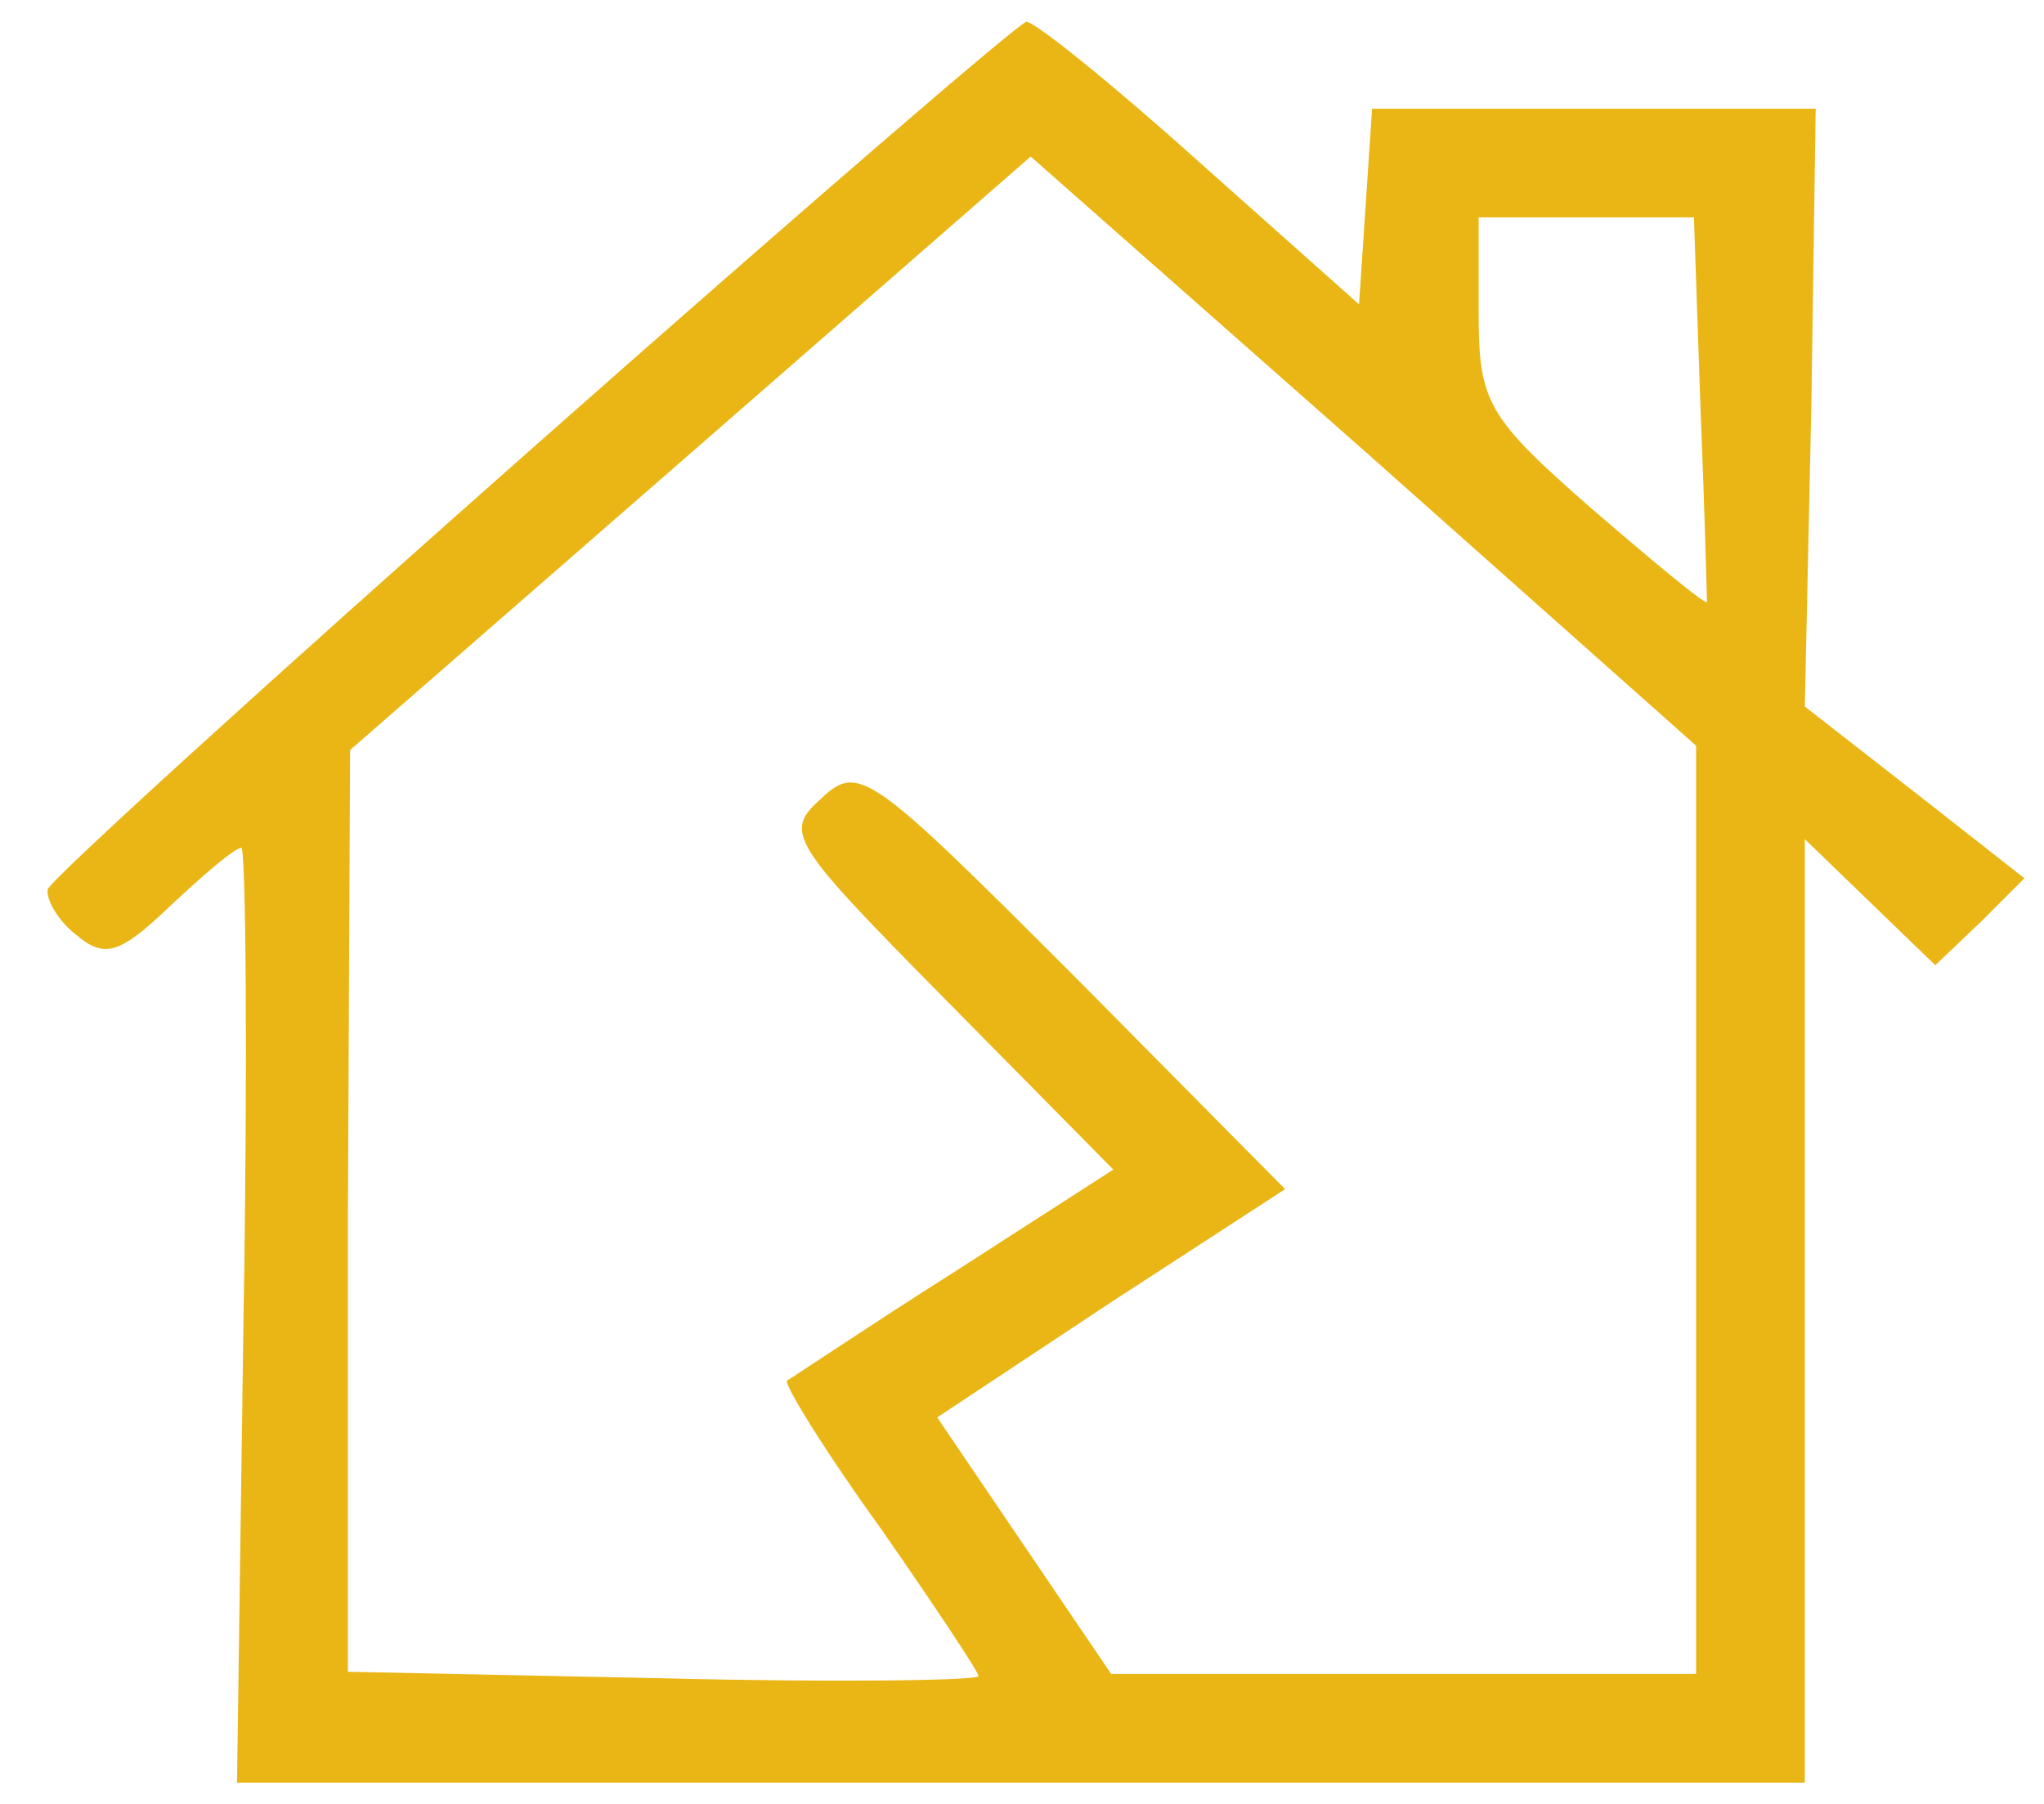 <svg xmlns="http://www.w3.org/2000/svg" width="94pt" height="83pt" viewBox="0 0 94 83" preserveAspectRatio="xMidYMid meet"><g transform="translate(0,83) scale(0.1,-0.1)" fill="#eab616" stroke="none"><path d="M245 624 c-121 -107 -221 -198 -223 -203 -1 -4 4 -14 13 -21 13 -11 20 -9 43 13 16 15 30 27 33 27 2 0 3 -97 1 -215 l-3 -215 360 0 361 0 0 217 0 217 30 -29 30 -29 21 20 20 20 -51 40 -50 39 3 138 2 137 -102 0 -102 0 -3 -45 -3 -45 -73 65 c-40 36 -76 65 -80 65 -4 -1 -106 -89 -227 -196z m535 -350 l0 -214 -135 0 -134 0 -40 59 -40 59 80 53 80 52 -97 98 c-93 93 -99 98 -116 82 -18 -16 -15 -20 58 -94 l76 -77 -73 -47 c-41 -26 -75 -49 -77 -50 -2 -1 17 -32 43 -68 25 -36 45 -66 45 -68 0 -2 -65 -3 -145 -1 l-145 3 0 212 1 212 156 136 157 137 153 -135 153 -136 0 -213z m2 369 c2 -49 3 -89 3 -90 -1 -1 -24 18 -53 43 -48 42 -52 49 -52 90 l0 44 49 0 50 0 3 -87z"></path></g></svg>
